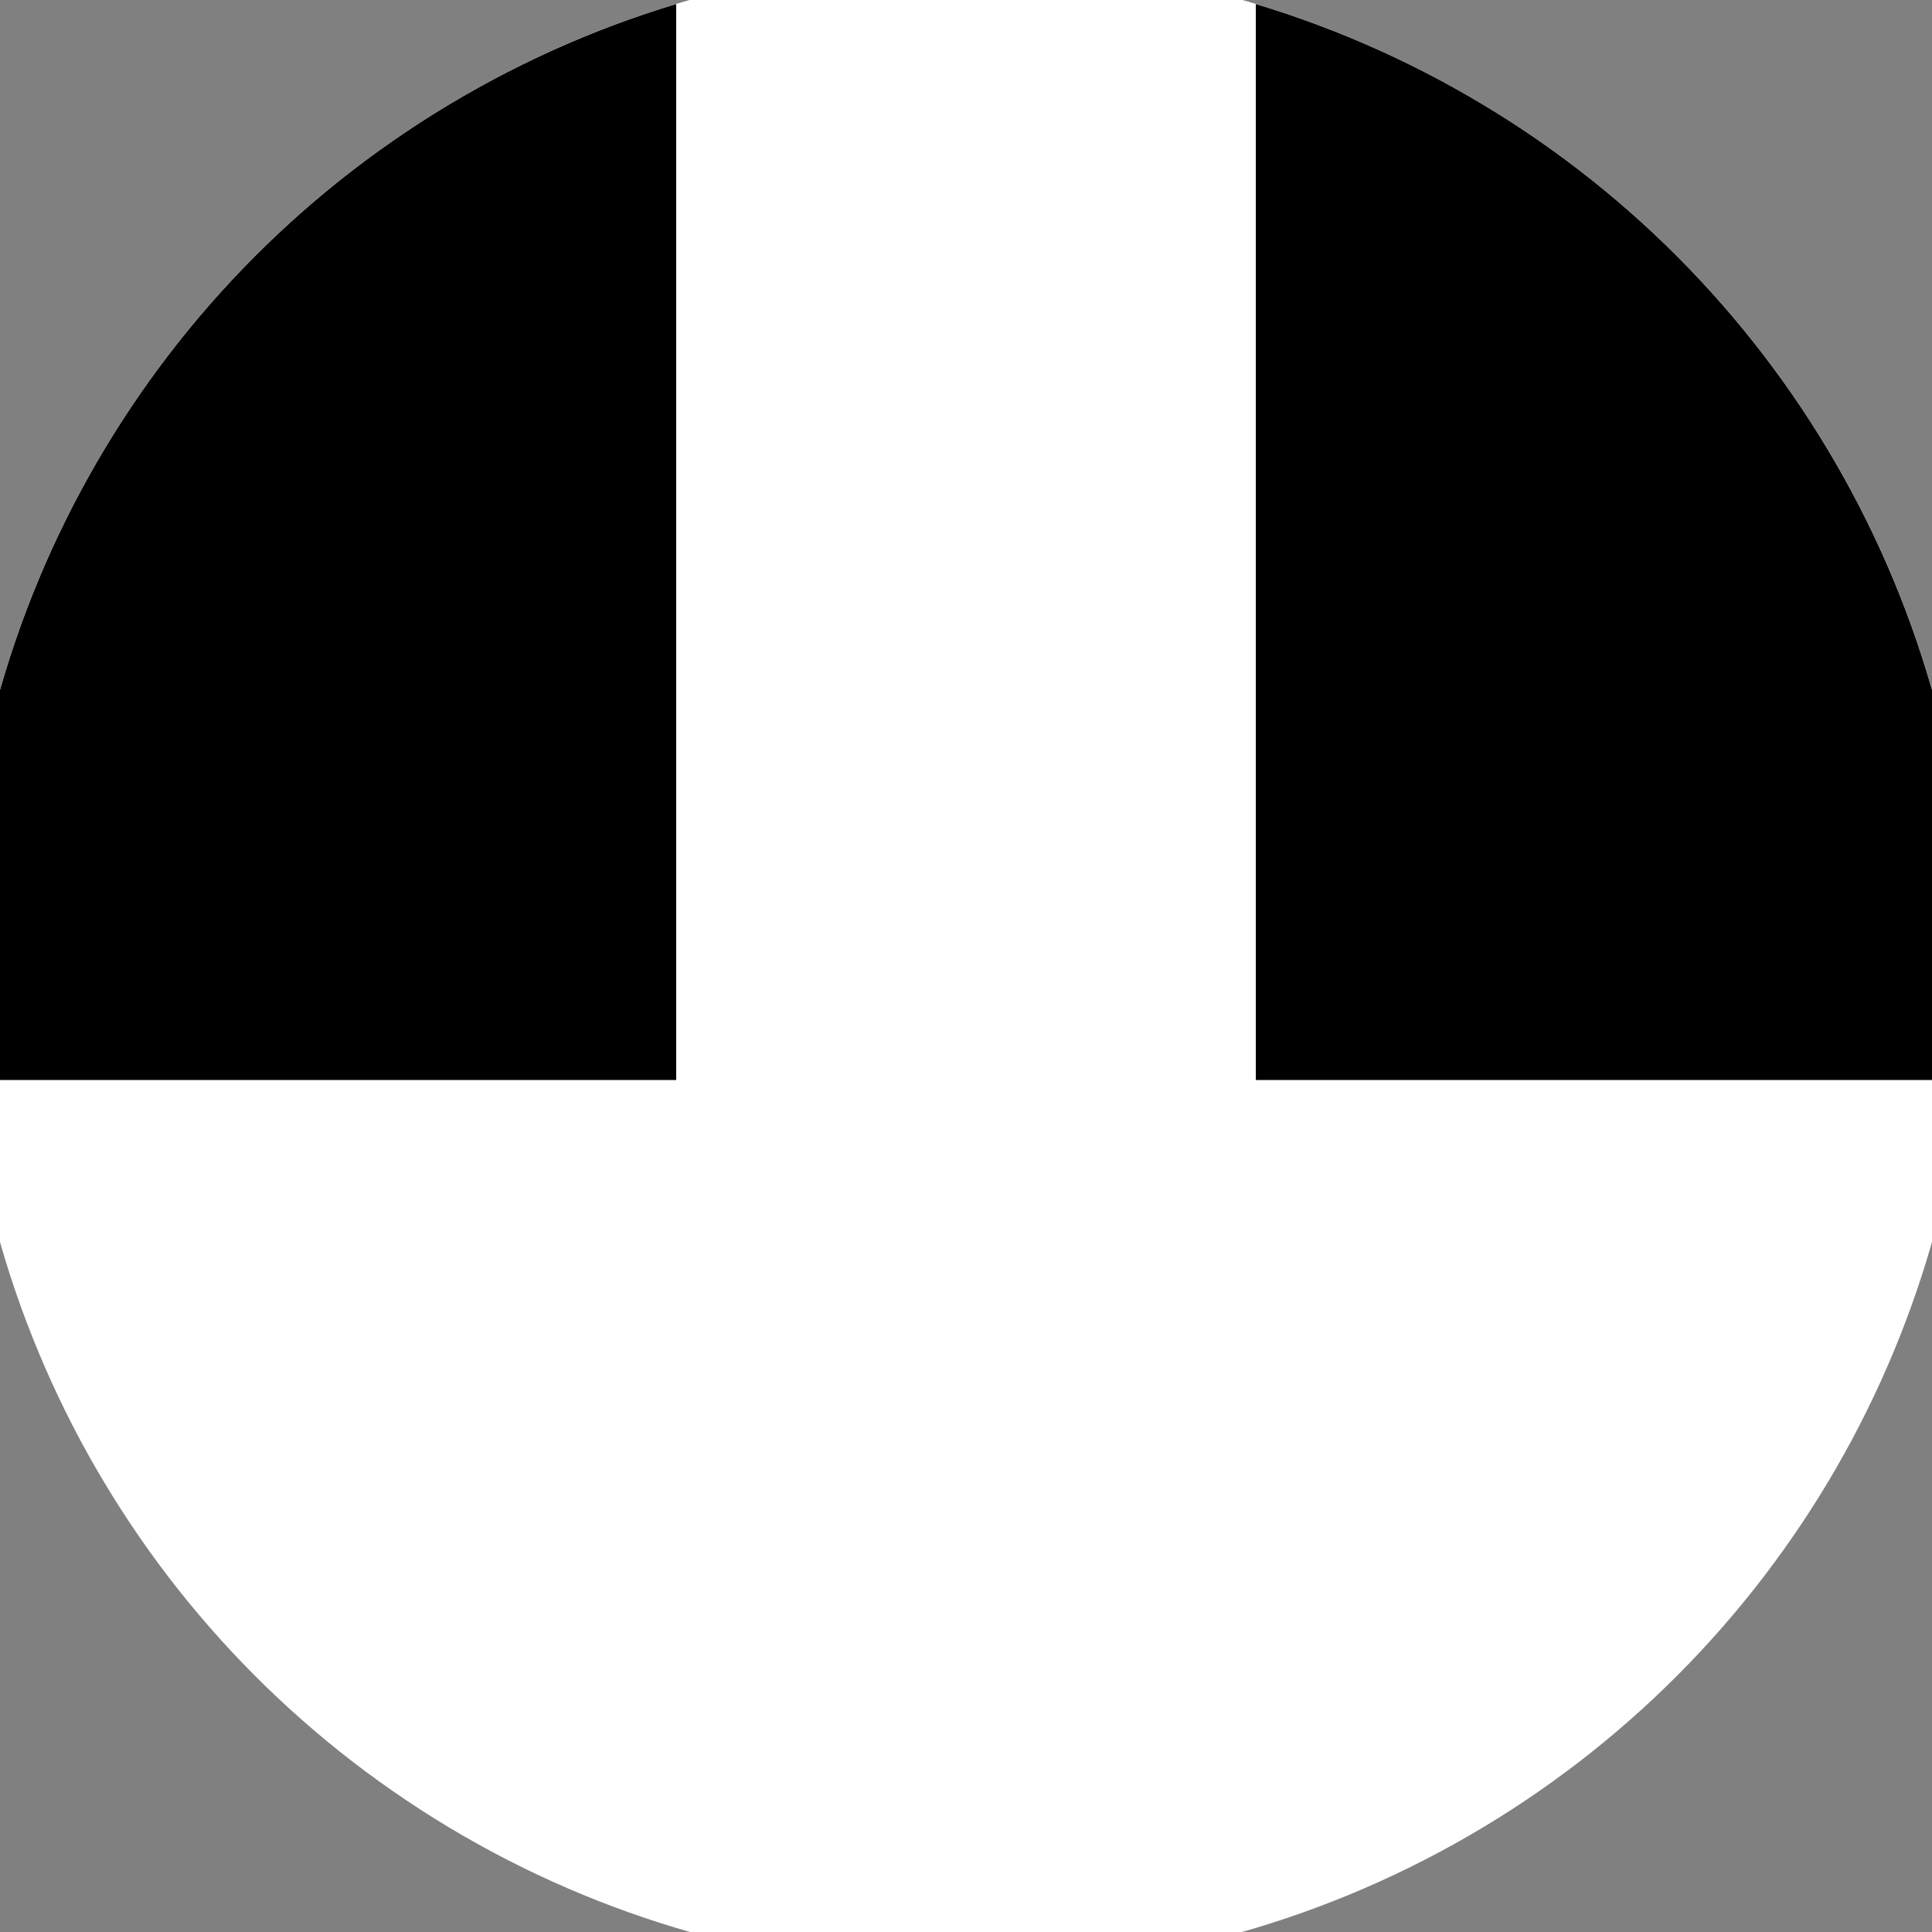 <svg xmlns="http://www.w3.org/2000/svg" width="128" height="128" viewBox="0 0 100 100" shape-rendering="geometricPrecision">
                            <rect x="0" y="0" width="100" height="100" fill="#808080" stroke="none"/>
                            <defs>
                                <clipPath id="clip">
                                    <circle cx="50" cy="50" r="52" />
                                    <!--<rect x="0" y="0" width="100" height="100"/>-->
                                </clipPath>
                            </defs>
                            <g transform="rotate(180 50 50)">
                            <rect x="0" y="0" width="100" height="100" fill="#ffffff" clip-path="url(#clip)"/><path d="M 0 44.1 H 100 V 100 H 0 Z" fill="#ffffff" clip-path="url(#clip)"/><path d="M 0 44.1 H 35 V 100 H 0 Z
                          M 100 44.1 H 65 V 100 H 100 Z" fill="#000000" clip-path="url(#clip)"/></g></svg>